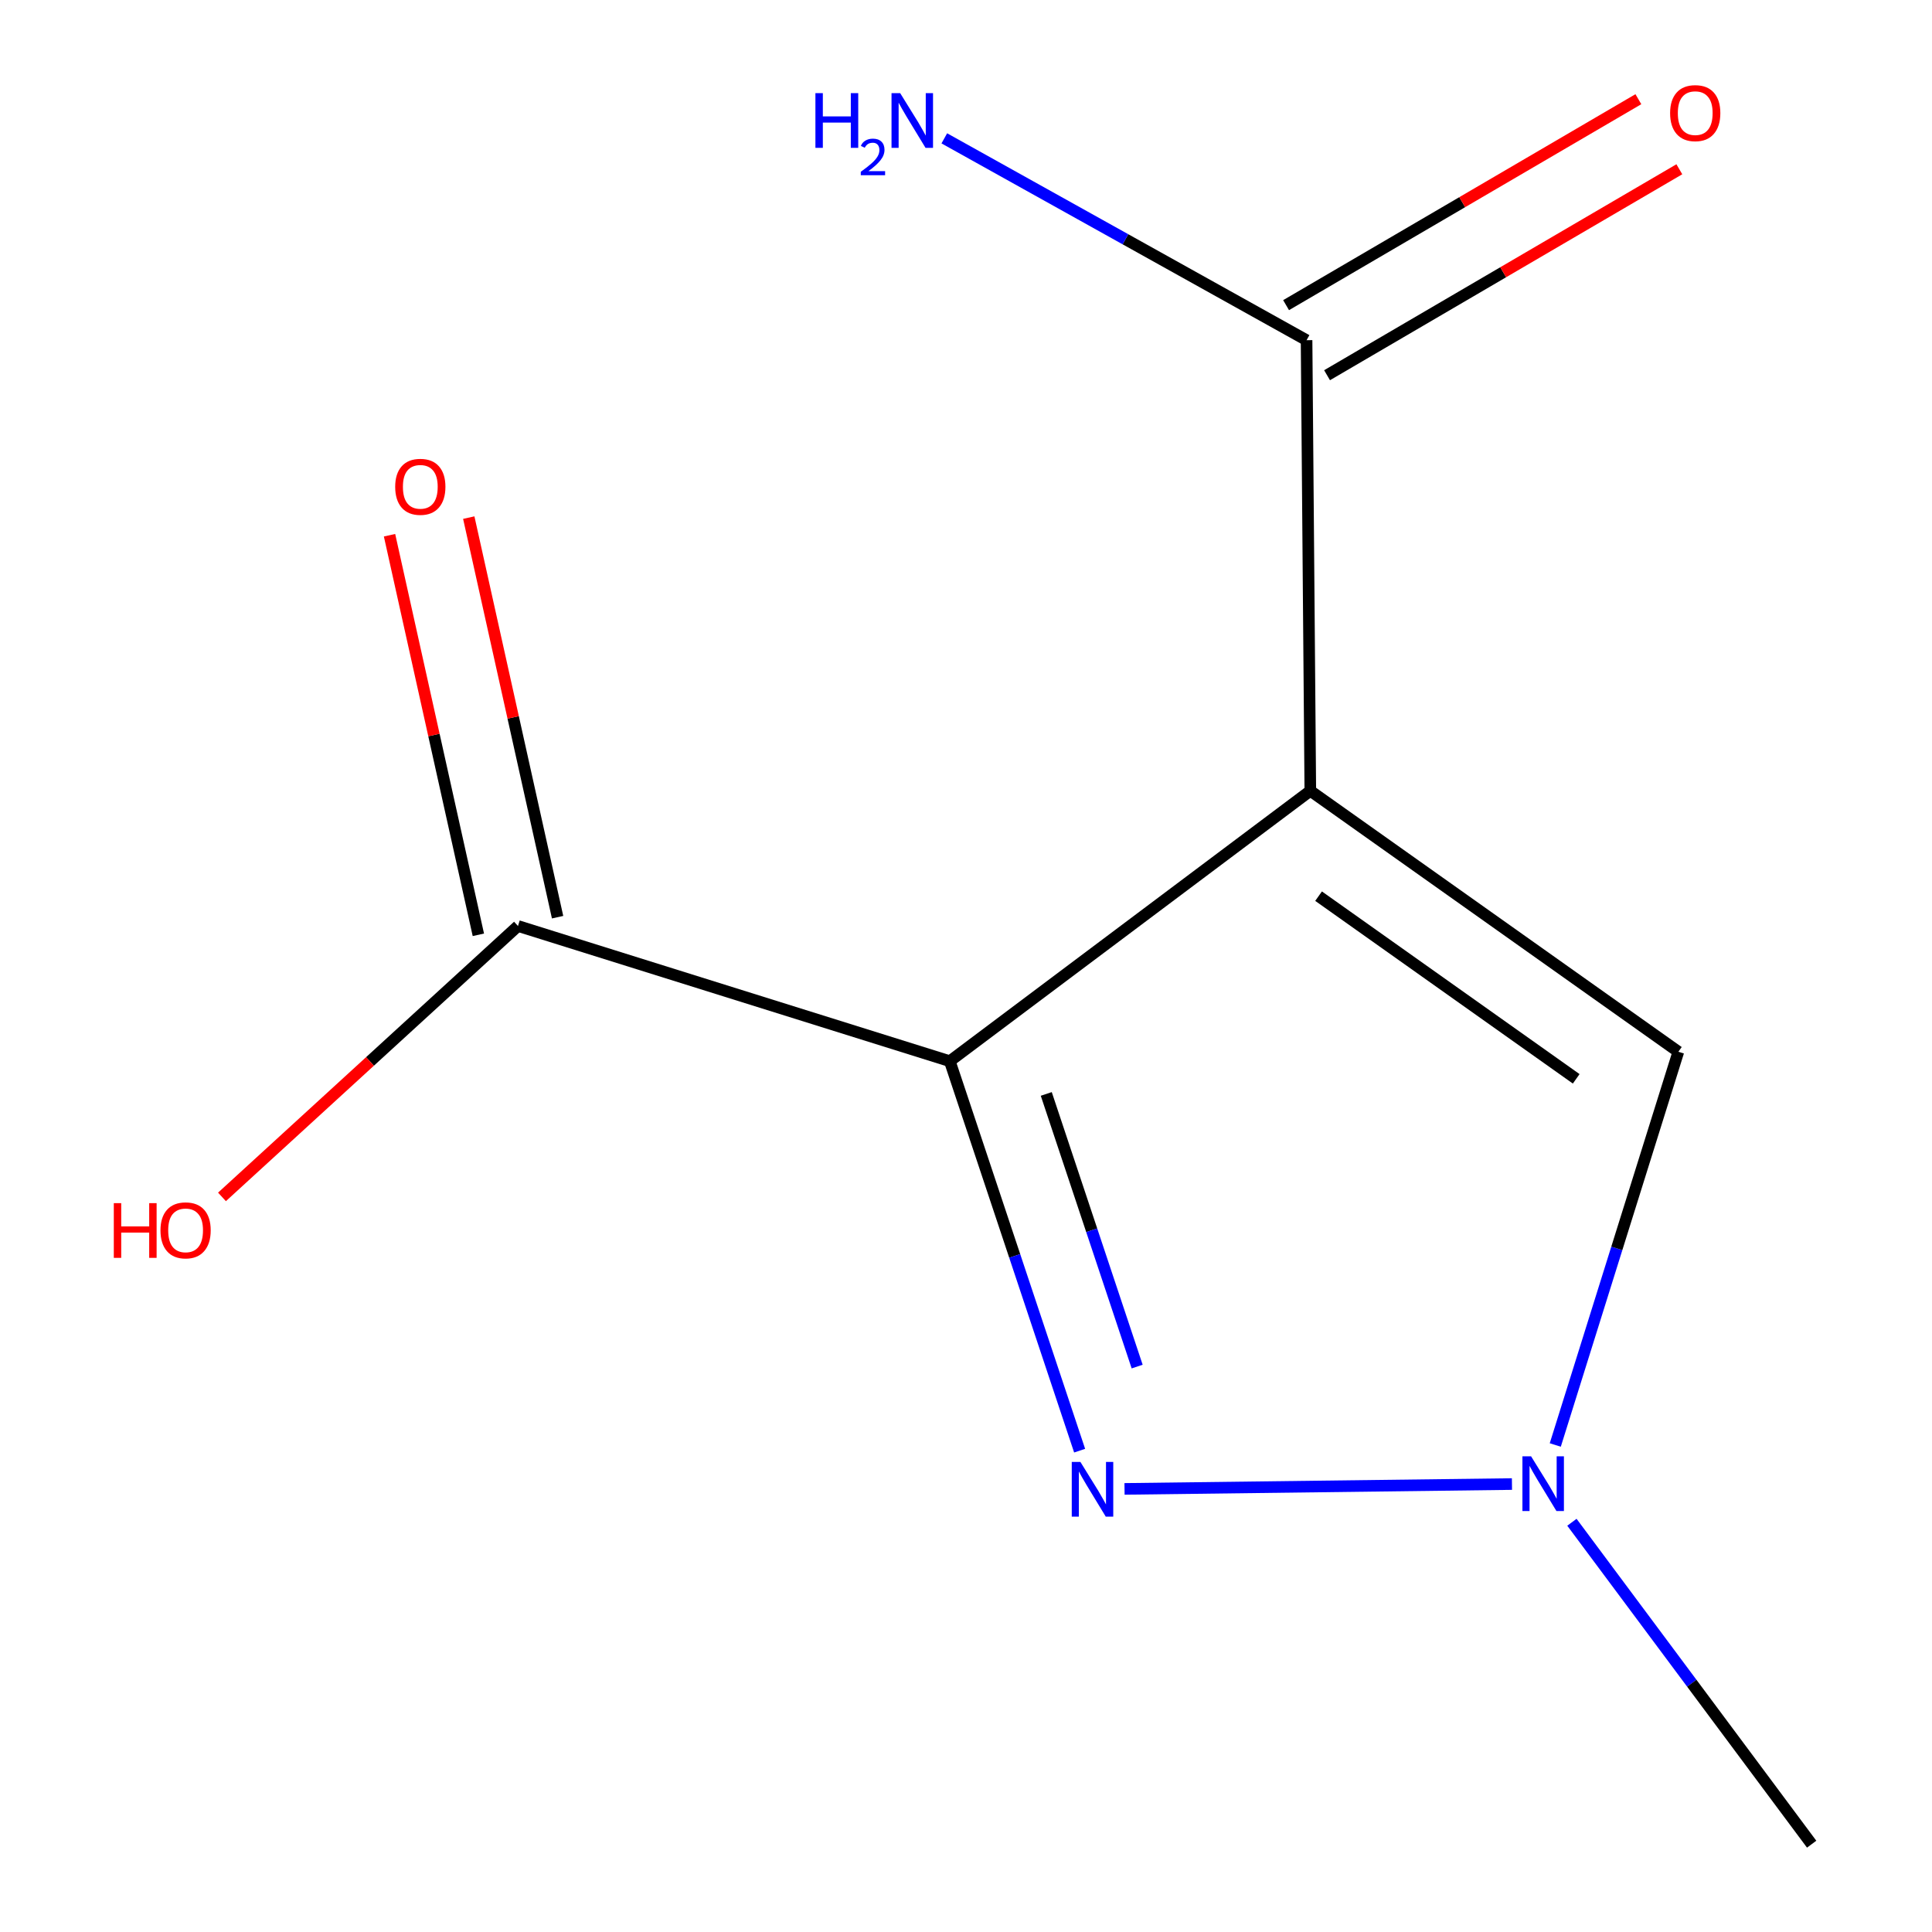 <?xml version='1.0' encoding='iso-8859-1'?>
<svg version='1.1' baseProfile='full'
              xmlns='http://www.w3.org/2000/svg'
                      xmlns:rdkit='http://www.rdkit.org/xml'
                      xmlns:xlink='http://www.w3.org/1999/xlink'
                  xml:space='preserve'
width='1000px' height='1000px' viewBox='0 0 1000 1000'>
<!-- END OF HEADER -->
<rect style='opacity:1.0;fill:#FFFFFF;stroke:none' width='1000' height='1000' x='0' y='0'> </rect>
<path class='bond-0' d='M 491.61,549.267 L 678.215,409.319' style='fill:none;fill-rule:evenodd;stroke:#000000;stroke-width:6px;stroke-linecap:butt;stroke-linejoin:miter;stroke-opacity:1' />
<path class='bond-1' d='M 491.61,549.267 L 525.212,650.063' style='fill:none;fill-rule:evenodd;stroke:#000000;stroke-width:6px;stroke-linecap:butt;stroke-linejoin:miter;stroke-opacity:1' />
<path class='bond-1' d='M 525.212,650.063 L 558.814,750.859' style='fill:none;fill-rule:evenodd;stroke:#0000FF;stroke-width:6px;stroke-linecap:butt;stroke-linejoin:miter;stroke-opacity:1' />
<path class='bond-1' d='M 541.547,566.219 L 565.068,636.776' style='fill:none;fill-rule:evenodd;stroke:#000000;stroke-width:6px;stroke-linecap:butt;stroke-linejoin:miter;stroke-opacity:1' />
<path class='bond-1' d='M 565.068,636.776 L 588.59,707.333' style='fill:none;fill-rule:evenodd;stroke:#0000FF;stroke-width:6px;stroke-linecap:butt;stroke-linejoin:miter;stroke-opacity:1' />
<path class='bond-5' d='M 491.61,549.267 L 268.105,479.293' style='fill:none;fill-rule:evenodd;stroke:#000000;stroke-width:6px;stroke-linecap:butt;stroke-linejoin:miter;stroke-opacity:1' />
<path class='bond-3' d='M 678.215,409.319 L 868.717,544.389' style='fill:none;fill-rule:evenodd;stroke:#000000;stroke-width:6px;stroke-linecap:butt;stroke-linejoin:miter;stroke-opacity:1' />
<path class='bond-3' d='M 682.491,463.852 L 815.842,558.4' style='fill:none;fill-rule:evenodd;stroke:#000000;stroke-width:6px;stroke-linecap:butt;stroke-linejoin:miter;stroke-opacity:1' />
<path class='bond-4' d='M 678.215,409.319 L 676.277,176.081' style='fill:none;fill-rule:evenodd;stroke:#000000;stroke-width:6px;stroke-linecap:butt;stroke-linejoin:miter;stroke-opacity:1' />
<path class='bond-2' d='M 582.054,770.651 L 782.586,768.143' style='fill:none;fill-rule:evenodd;stroke:#0000FF;stroke-width:6px;stroke-linecap:butt;stroke-linejoin:miter;stroke-opacity:1' />
<path class='bond-10' d='M 813.62,787.918 L 875.665,871.231' style='fill:none;fill-rule:evenodd;stroke:#0000FF;stroke-width:6px;stroke-linecap:butt;stroke-linejoin:miter;stroke-opacity:1' />
<path class='bond-10' d='M 875.665,871.231 L 937.711,954.545' style='fill:none;fill-rule:evenodd;stroke:#000000;stroke-width:6px;stroke-linecap:butt;stroke-linejoin:miter;stroke-opacity:1' />
<path class='bond-11' d='M 805.008,747.925 L 836.863,646.157' style='fill:none;fill-rule:evenodd;stroke:#0000FF;stroke-width:6px;stroke-linecap:butt;stroke-linejoin:miter;stroke-opacity:1' />
<path class='bond-11' d='M 836.863,646.157 L 868.717,544.389' style='fill:none;fill-rule:evenodd;stroke:#000000;stroke-width:6px;stroke-linecap:butt;stroke-linejoin:miter;stroke-opacity:1' />
<path class='bond-6' d='M 686.879,194.216 L 778.051,140.913' style='fill:none;fill-rule:evenodd;stroke:#000000;stroke-width:6px;stroke-linecap:butt;stroke-linejoin:miter;stroke-opacity:1' />
<path class='bond-6' d='M 778.051,140.913 L 869.223,87.611' style='fill:none;fill-rule:evenodd;stroke:#FF0000;stroke-width:6px;stroke-linecap:butt;stroke-linejoin:miter;stroke-opacity:1' />
<path class='bond-6' d='M 665.675,157.947 L 756.847,104.644' style='fill:none;fill-rule:evenodd;stroke:#000000;stroke-width:6px;stroke-linecap:butt;stroke-linejoin:miter;stroke-opacity:1' />
<path class='bond-6' d='M 756.847,104.644 L 848.019,51.342' style='fill:none;fill-rule:evenodd;stroke:#FF0000;stroke-width:6px;stroke-linecap:butt;stroke-linejoin:miter;stroke-opacity:1' />
<path class='bond-8' d='M 676.277,176.081 L 582.525,123.844' style='fill:none;fill-rule:evenodd;stroke:#000000;stroke-width:6px;stroke-linecap:butt;stroke-linejoin:miter;stroke-opacity:1' />
<path class='bond-8' d='M 582.525,123.844 L 488.772,71.606' style='fill:none;fill-rule:evenodd;stroke:#0000FF;stroke-width:6px;stroke-linecap:butt;stroke-linejoin:miter;stroke-opacity:1' />
<path class='bond-7' d='M 288.61,474.734 L 265.621,371.325' style='fill:none;fill-rule:evenodd;stroke:#000000;stroke-width:6px;stroke-linecap:butt;stroke-linejoin:miter;stroke-opacity:1' />
<path class='bond-7' d='M 265.621,371.325 L 242.632,267.915' style='fill:none;fill-rule:evenodd;stroke:#FF0000;stroke-width:6px;stroke-linecap:butt;stroke-linejoin:miter;stroke-opacity:1' />
<path class='bond-7' d='M 247.599,483.852 L 224.61,380.442' style='fill:none;fill-rule:evenodd;stroke:#000000;stroke-width:6px;stroke-linecap:butt;stroke-linejoin:miter;stroke-opacity:1' />
<path class='bond-7' d='M 224.61,380.442 L 201.621,277.033' style='fill:none;fill-rule:evenodd;stroke:#FF0000;stroke-width:6px;stroke-linecap:butt;stroke-linejoin:miter;stroke-opacity:1' />
<path class='bond-9' d='M 268.105,479.293 L 191.5,549.403' style='fill:none;fill-rule:evenodd;stroke:#000000;stroke-width:6px;stroke-linecap:butt;stroke-linejoin:miter;stroke-opacity:1' />
<path class='bond-9' d='M 191.5,549.403 L 114.895,619.512' style='fill:none;fill-rule:evenodd;stroke:#FF0000;stroke-width:6px;stroke-linecap:butt;stroke-linejoin:miter;stroke-opacity:1' />
<path  class='atom-2' d='M 559.222 756.698
L 568.502 771.698
Q 569.422 773.178, 570.902 775.858
Q 572.382 778.538, 572.462 778.698
L 572.462 756.698
L 576.222 756.698
L 576.222 785.018
L 572.342 785.018
L 562.382 768.618
Q 561.222 766.698, 559.982 764.498
Q 558.782 762.298, 558.422 761.618
L 558.422 785.018
L 554.742 785.018
L 554.742 756.698
L 559.222 756.698
' fill='#0000FF'/>
<path  class='atom-3' d='M 792.483 753.781
L 801.763 768.781
Q 802.683 770.261, 804.163 772.941
Q 805.643 775.621, 805.723 775.781
L 805.723 753.781
L 809.483 753.781
L 809.483 782.101
L 805.603 782.101
L 795.643 765.701
Q 794.483 763.781, 793.243 761.581
Q 792.043 759.381, 791.683 758.701
L 791.683 782.101
L 788.003 782.101
L 788.003 753.781
L 792.483 753.781
' fill='#0000FF'/>
<path  class='atom-7' d='M 864.446 58.55
Q 864.446 51.75, 867.806 47.95
Q 871.166 44.15, 877.446 44.15
Q 883.726 44.15, 887.086 47.95
Q 890.446 51.75, 890.446 58.55
Q 890.446 65.43, 887.046 69.35
Q 883.646 73.23, 877.446 73.23
Q 871.206 73.23, 867.806 69.35
Q 864.446 65.47, 864.446 58.55
M 877.446 70.03
Q 881.766 70.03, 884.086 67.15
Q 886.446 64.23, 886.446 58.55
Q 886.446 52.99, 884.086 50.19
Q 881.766 47.35, 877.446 47.35
Q 873.126 47.35, 870.766 50.15
Q 868.446 52.95, 868.446 58.55
Q 868.446 64.27, 870.766 67.15
Q 873.126 70.03, 877.446 70.03
' fill='#FF0000'/>
<path  class='atom-8' d='M 204.55 251.97
Q 204.55 245.17, 207.91 241.37
Q 211.27 237.57, 217.55 237.57
Q 223.83 237.57, 227.19 241.37
Q 230.55 245.17, 230.55 251.97
Q 230.55 258.85, 227.15 262.77
Q 223.75 266.65, 217.55 266.65
Q 211.31 266.65, 207.91 262.77
Q 204.55 258.89, 204.55 251.97
M 217.55 263.45
Q 221.87 263.45, 224.19 260.57
Q 226.55 257.65, 226.55 251.97
Q 226.55 246.41, 224.19 243.61
Q 221.87 240.77, 217.55 240.77
Q 213.23 240.77, 210.87 243.57
Q 208.55 246.37, 208.55 251.97
Q 208.55 257.69, 210.87 260.57
Q 213.23 263.45, 217.55 263.45
' fill='#FF0000'/>
<path  class='atom-9' d='M 422.058 48.208
L 425.898 48.208
L 425.898 60.248
L 440.378 60.248
L 440.378 48.208
L 444.218 48.208
L 444.218 76.528
L 440.378 76.528
L 440.378 63.448
L 425.898 63.448
L 425.898 76.528
L 422.058 76.528
L 422.058 48.208
' fill='#0000FF'/>
<path  class='atom-9' d='M 445.591 75.534
Q 446.277 73.766, 447.914 72.789
Q 449.551 71.785, 451.821 71.785
Q 454.646 71.785, 456.23 73.317
Q 457.814 74.848, 457.814 77.567
Q 457.814 80.339, 455.755 82.926
Q 453.722 85.513, 449.498 88.576
L 458.131 88.576
L 458.131 90.688
L 445.538 90.688
L 445.538 88.919
Q 449.023 86.438, 451.082 84.59
Q 453.168 82.742, 454.171 81.078
Q 455.174 79.415, 455.174 77.699
Q 455.174 75.904, 454.277 74.901
Q 453.379 73.897, 451.821 73.897
Q 450.317 73.897, 449.313 74.505
Q 448.31 75.112, 447.597 76.458
L 445.591 75.534
' fill='#0000FF'/>
<path  class='atom-9' d='M 465.931 48.208
L 475.211 63.208
Q 476.131 64.688, 477.611 67.368
Q 479.091 70.048, 479.171 70.208
L 479.171 48.208
L 482.931 48.208
L 482.931 76.528
L 479.051 76.528
L 469.091 60.128
Q 467.931 58.208, 466.691 56.008
Q 465.491 53.808, 465.131 53.128
L 465.131 76.528
L 461.451 76.528
L 461.451 48.208
L 465.931 48.208
' fill='#0000FF'/>
<path  class='atom-10' d='M 58.904 622.746
L 62.744 622.746
L 62.744 634.786
L 77.224 634.786
L 77.224 622.746
L 81.064 622.746
L 81.064 651.066
L 77.224 651.066
L 77.224 637.986
L 62.744 637.986
L 62.744 651.066
L 58.904 651.066
L 58.904 622.746
' fill='#FF0000'/>
<path  class='atom-10' d='M 83.064 636.826
Q 83.064 630.026, 86.424 626.226
Q 89.784 622.426, 96.064 622.426
Q 102.344 622.426, 105.704 626.226
Q 109.064 630.026, 109.064 636.826
Q 109.064 643.706, 105.664 647.626
Q 102.264 651.506, 96.064 651.506
Q 89.824 651.506, 86.424 647.626
Q 83.064 643.746, 83.064 636.826
M 96.064 648.306
Q 100.384 648.306, 102.704 645.426
Q 105.064 642.506, 105.064 636.826
Q 105.064 631.266, 102.704 628.466
Q 100.384 625.626, 96.064 625.626
Q 91.744 625.626, 89.384 628.426
Q 87.064 631.226, 87.064 636.826
Q 87.064 642.546, 89.384 645.426
Q 91.744 648.306, 96.064 648.306
' fill='#FF0000'/>
</svg>
